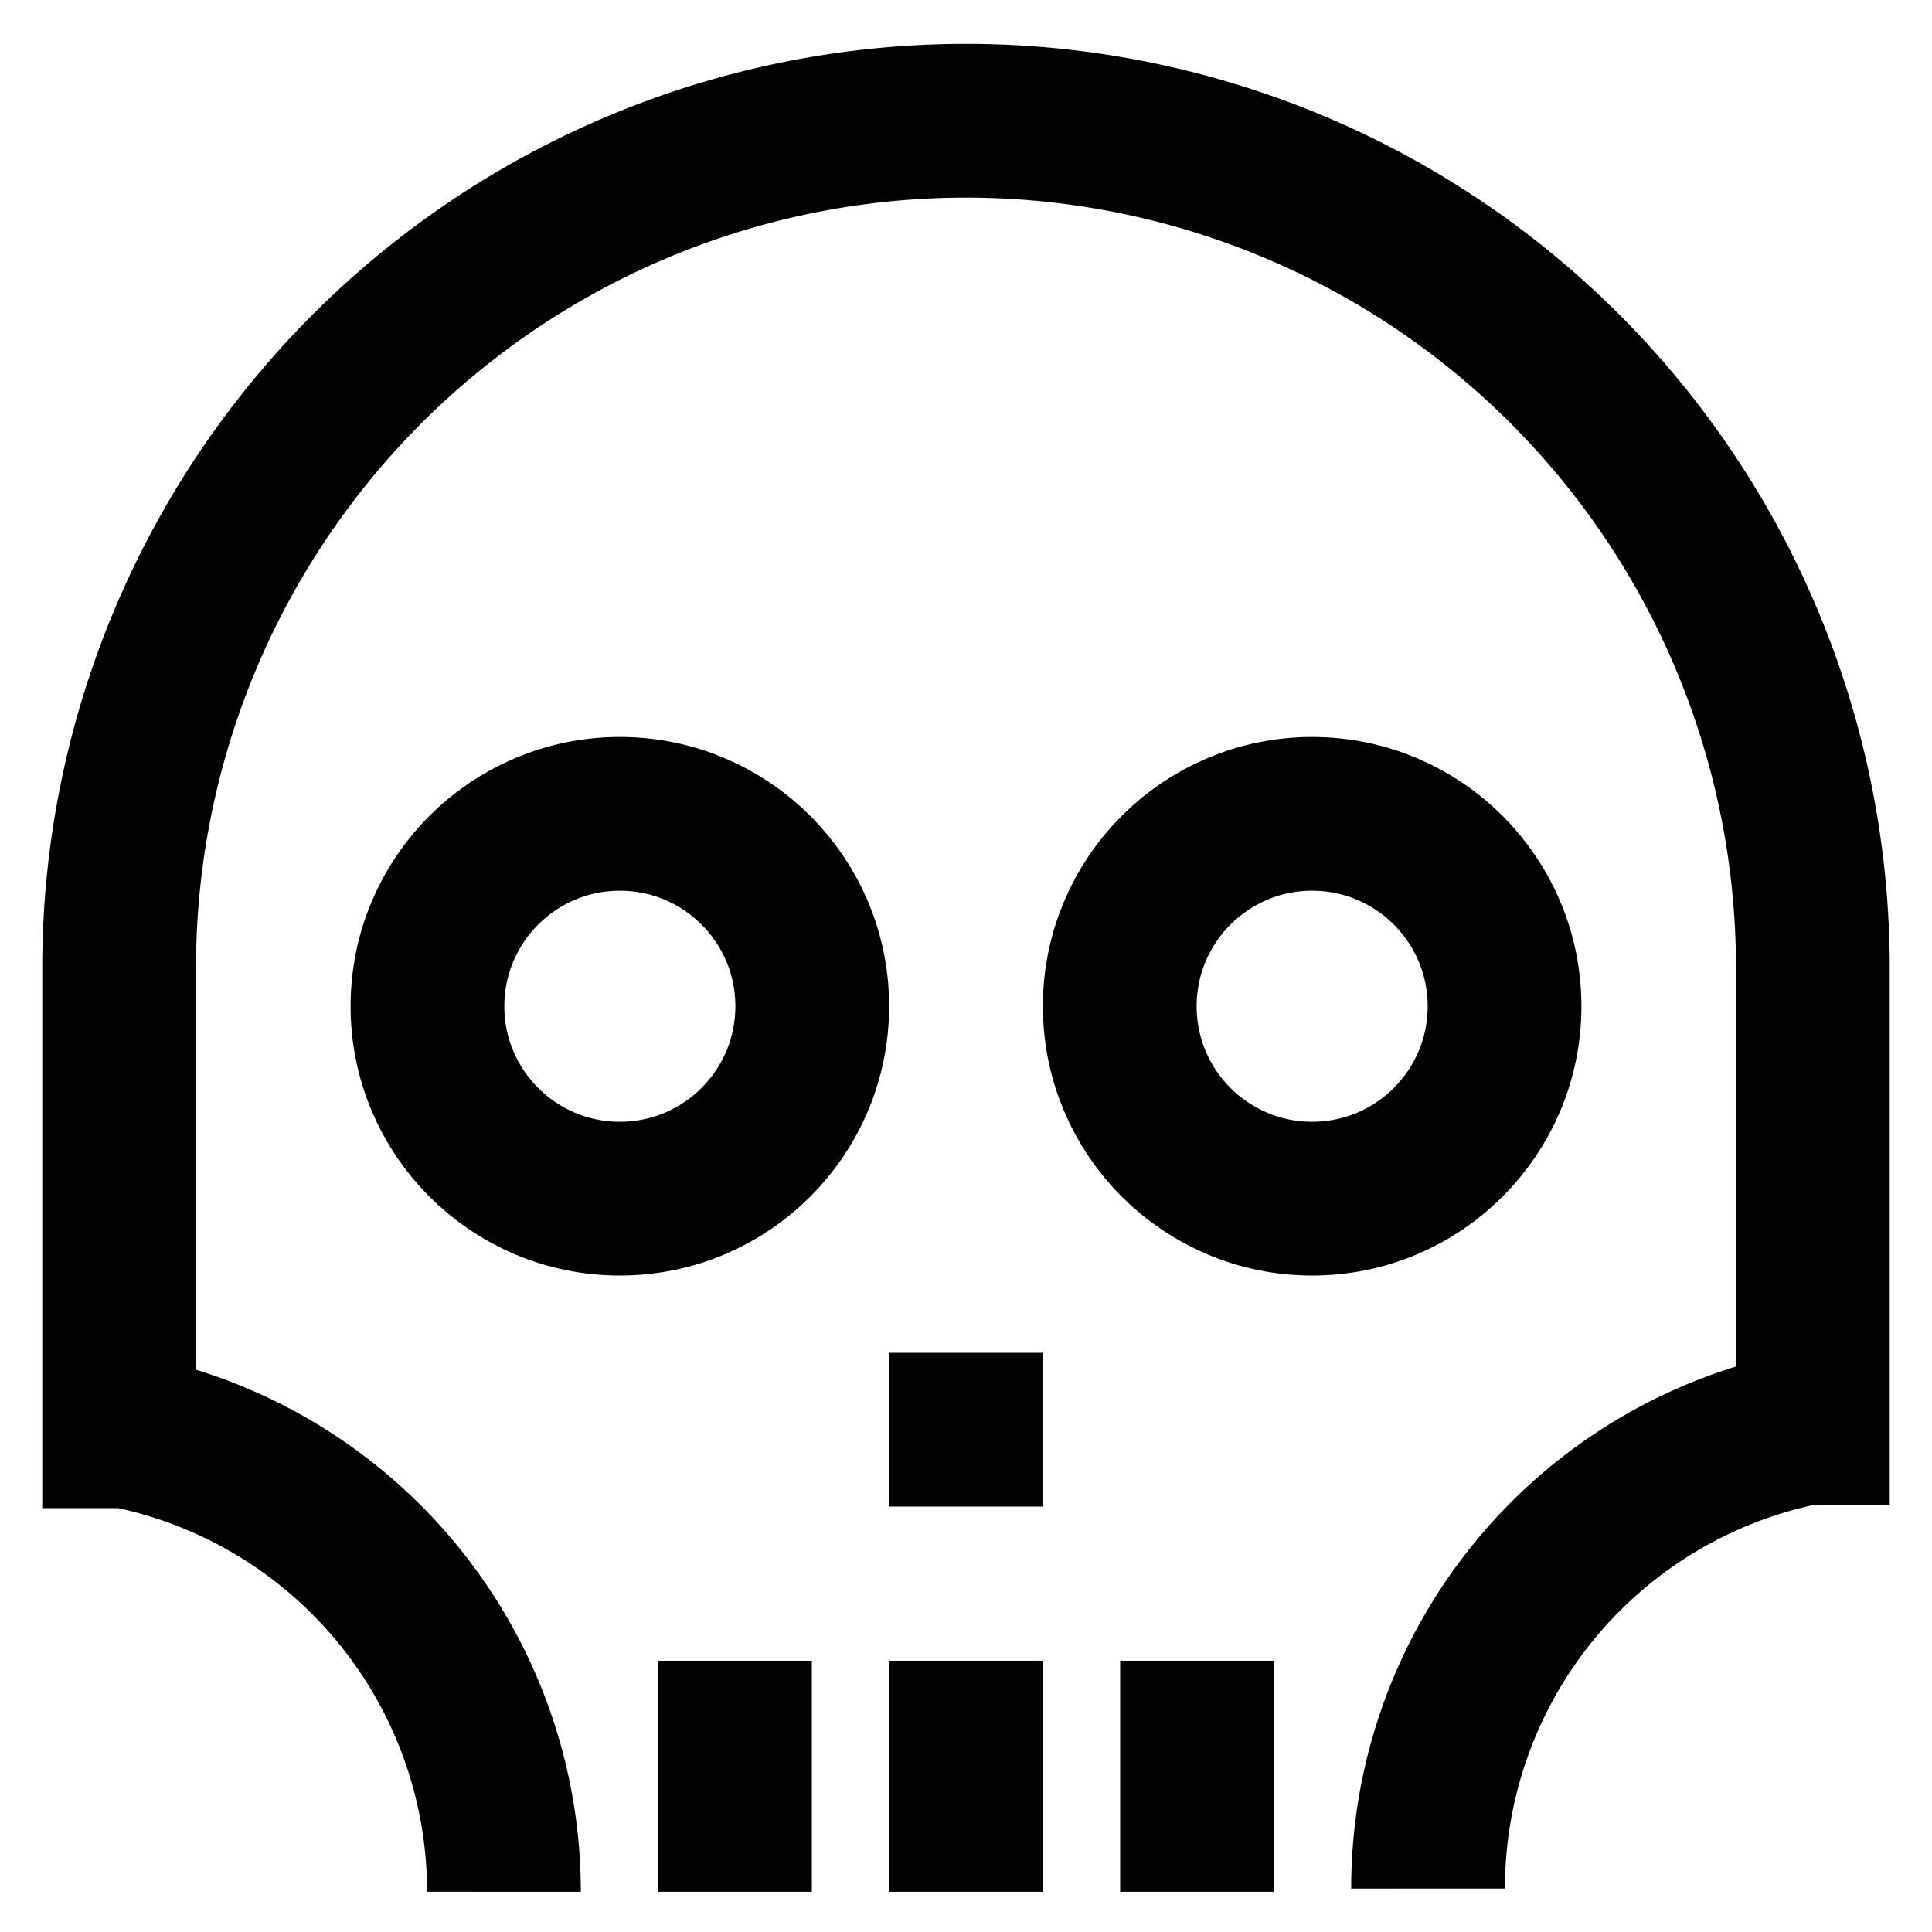 <?xml version="1.0" encoding="utf-8"?>
<!-- Uploaded to: SVG Repo, www.svgrepo.com, Generator: SVG Repo Mixer Tools -->
<svg width="800px" height="800px" viewBox="0 0 24 24" xmlns="http://www.w3.org/2000/svg">
<defs>
<style>.cls-1{fill:none;stroke:#020202;stroke-miterlimit:10;stroke-width:1.91px;}</style>
</defs>
<g id="skull">
<path class="cls-1" d="M6.26,23.5h0a5.83,5.83,0,0,0-4.69-5.72l-.09,0V12A10.52,10.52,0,0,1,12,1.5h0A10.52,10.52,0,0,1,22.52,12v5.74l-.09,0a5.83,5.83,0,0,0-4.69,5.72h0"/>
<line class="cls-1" x1="12" y1="20.63" x2="12" y2="23.5"/>
<line class="cls-1" x1="9.13" y1="20.63" x2="9.13" y2="23.5"/>
<line class="cls-1" x1="14.87" y1="20.63" x2="14.87" y2="23.5"/>
<circle class="cls-1" cx="7.7" cy="12.5" r="2.39"/>
<circle class="cls-1" cx="16.3" cy="12.5" r="2.39"/>
<line class="cls-1" x1="11.04" y1="17.76" x2="12.96" y2="17.76"/>
</g>
</svg>